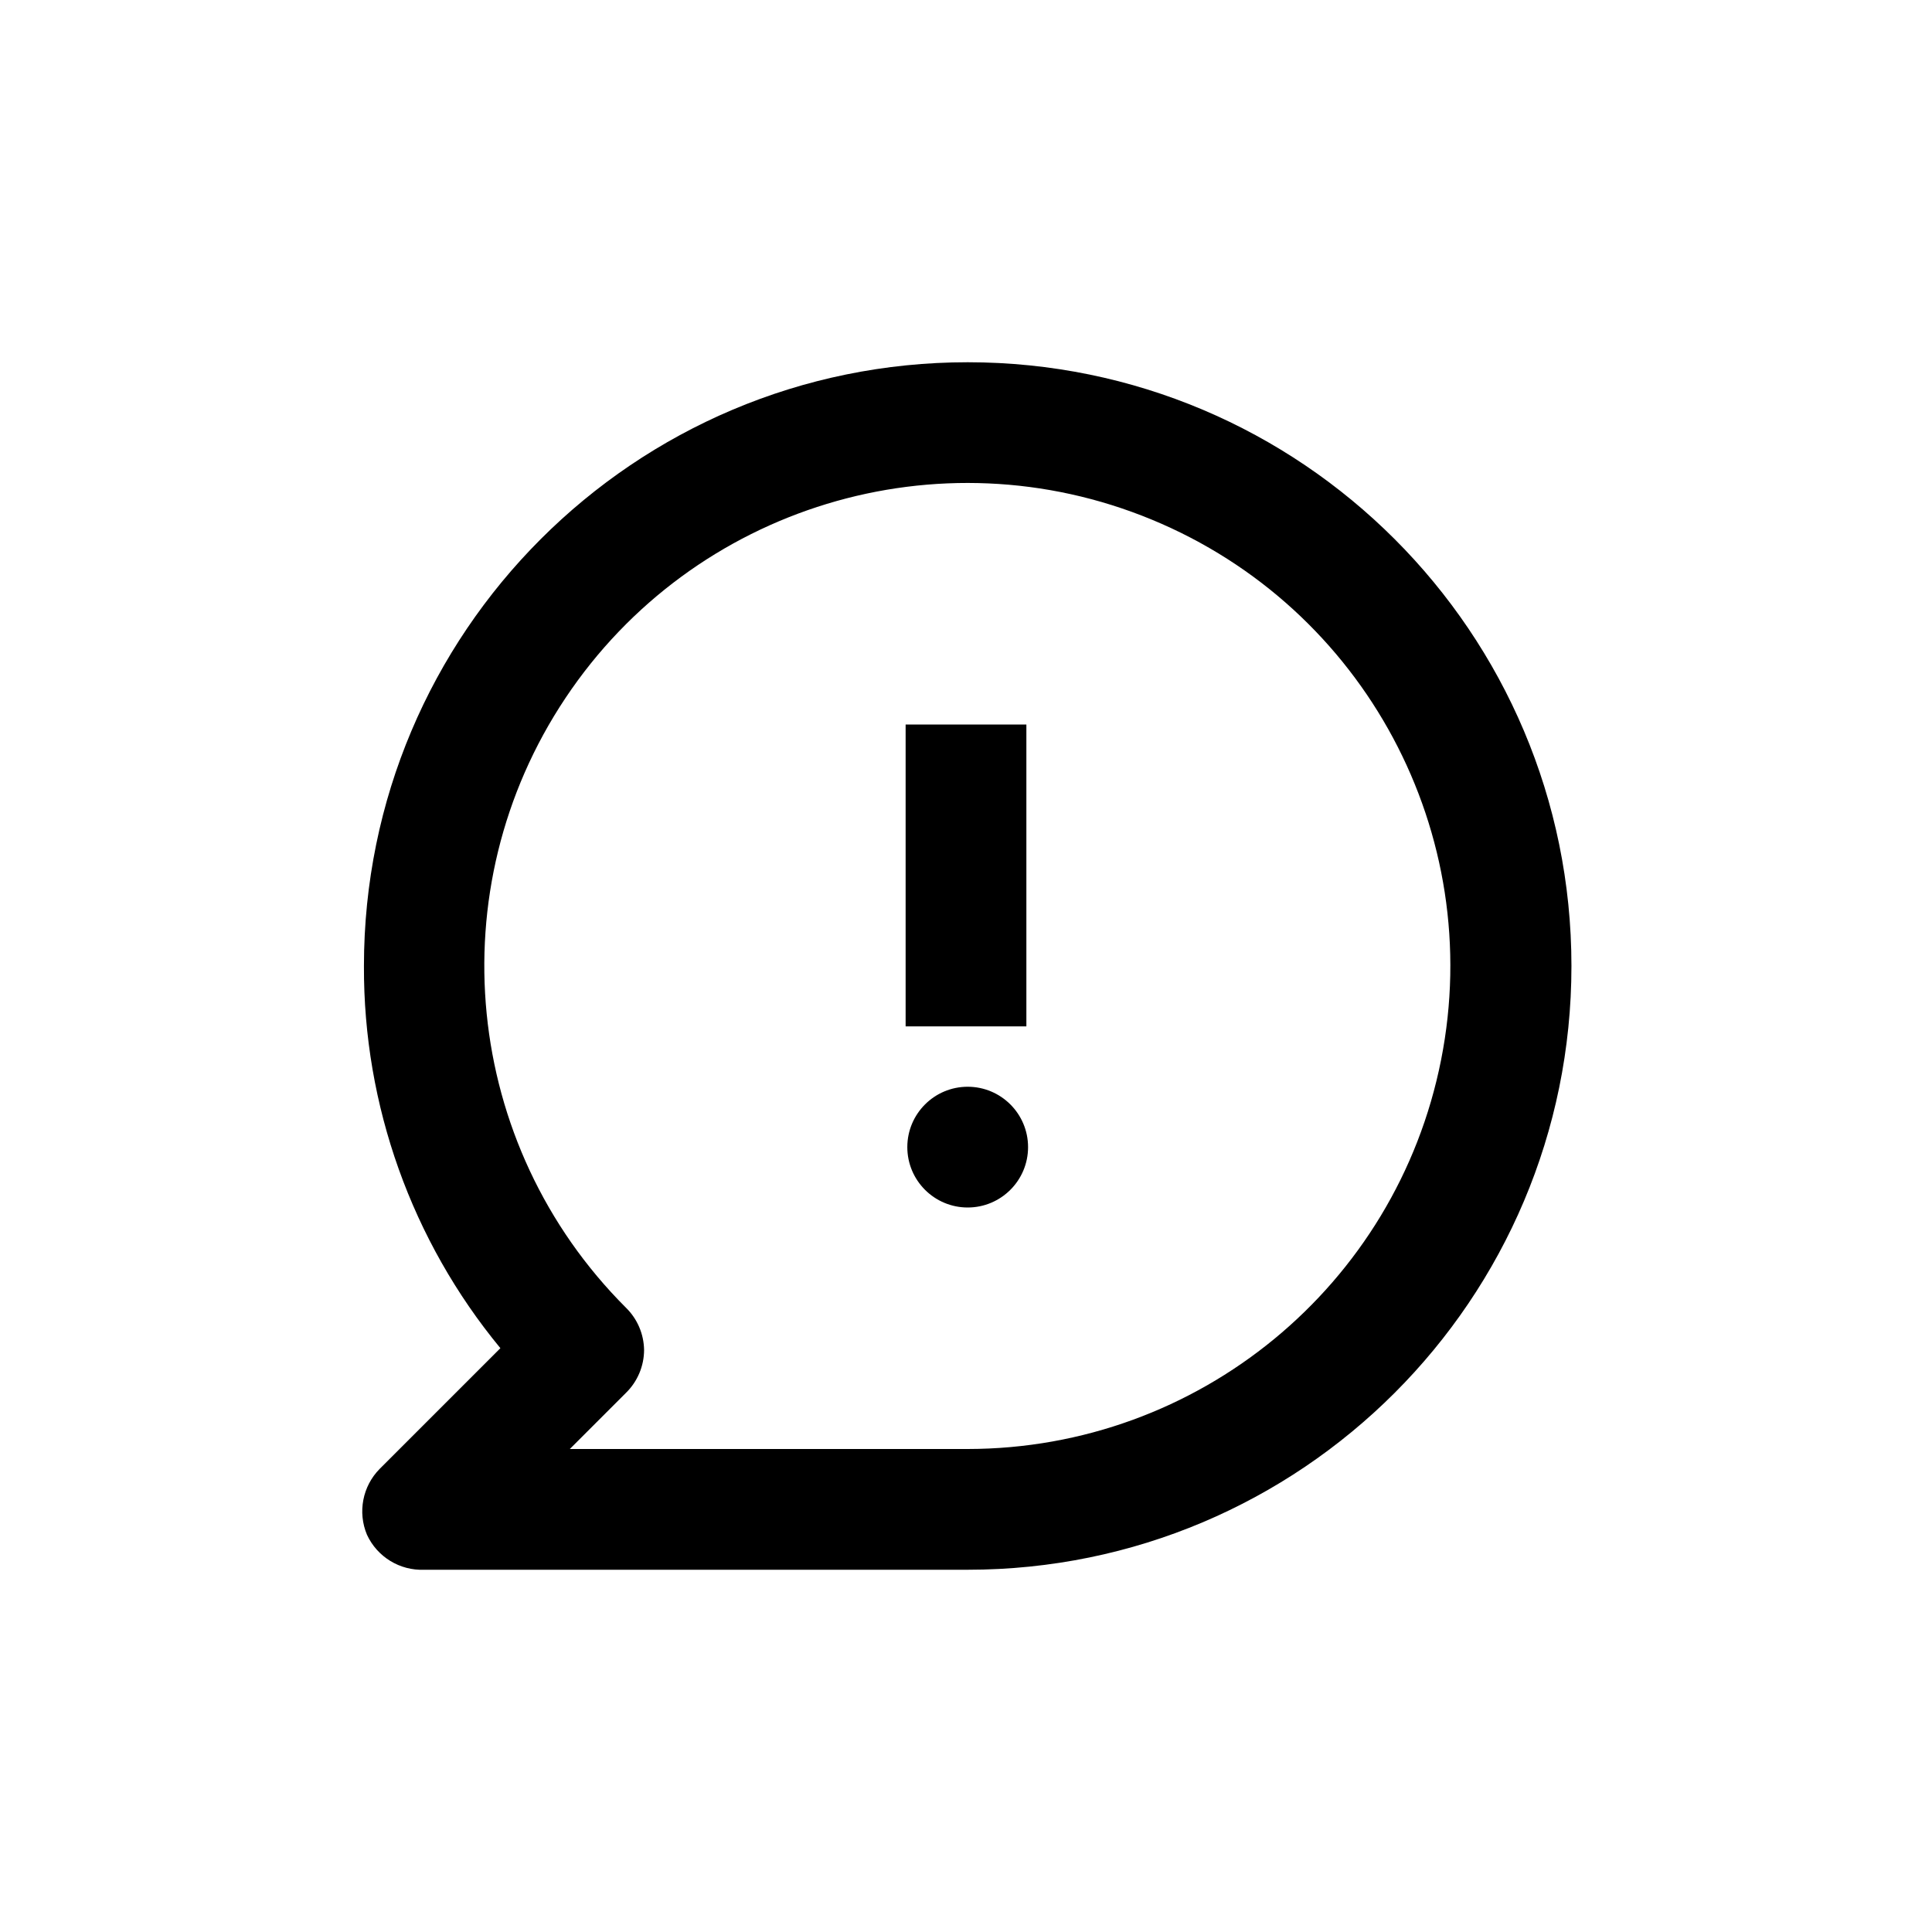 <svg xmlns="http://www.w3.org/2000/svg" width="32" height="32" viewBox="0 0 32 32">
  <path fill-rule="evenodd" d="M16.028,6 C21.551,6 26.028,10.477 26.028,16 C26.028,21.523 21.551,26 16.028,26 L16.028,26 L7.028,26 C6.623,26.017 6.248,25.788 6.078,25.42 C5.922,25.048 6.004,24.618 6.288,24.33 L6.288,24.33 L8.288,22.33 C6.819,20.549 6.019,18.309 6.028,16 C6.028,10.477 10.505,6 16.028,6 Z M19.078,8.607 C15.552,7.149 11.486,8.385 9.367,11.56 C7.249,14.734 7.668,18.963 10.368,21.66 C10.557,21.845 10.664,22.096 10.668,22.36 C10.667,22.627 10.559,22.883 10.368,23.07 L10.368,23.07 L9.438,24 L16.028,24 C19.845,23.997 23.128,21.299 23.869,17.555 C24.611,13.811 22.605,10.065 19.078,8.607 Z M16.028,18 C16.58,18 17.028,18.448 17.028,19 C17.028,19.552 16.58,20 16.028,20 C15.476,20 15.028,19.552 15.028,19 C15.028,18.448 15.476,18 16.028,18 Z M17,12 L17,17 L15,17 L15,12 L17,12 Z"/>
</svg>
